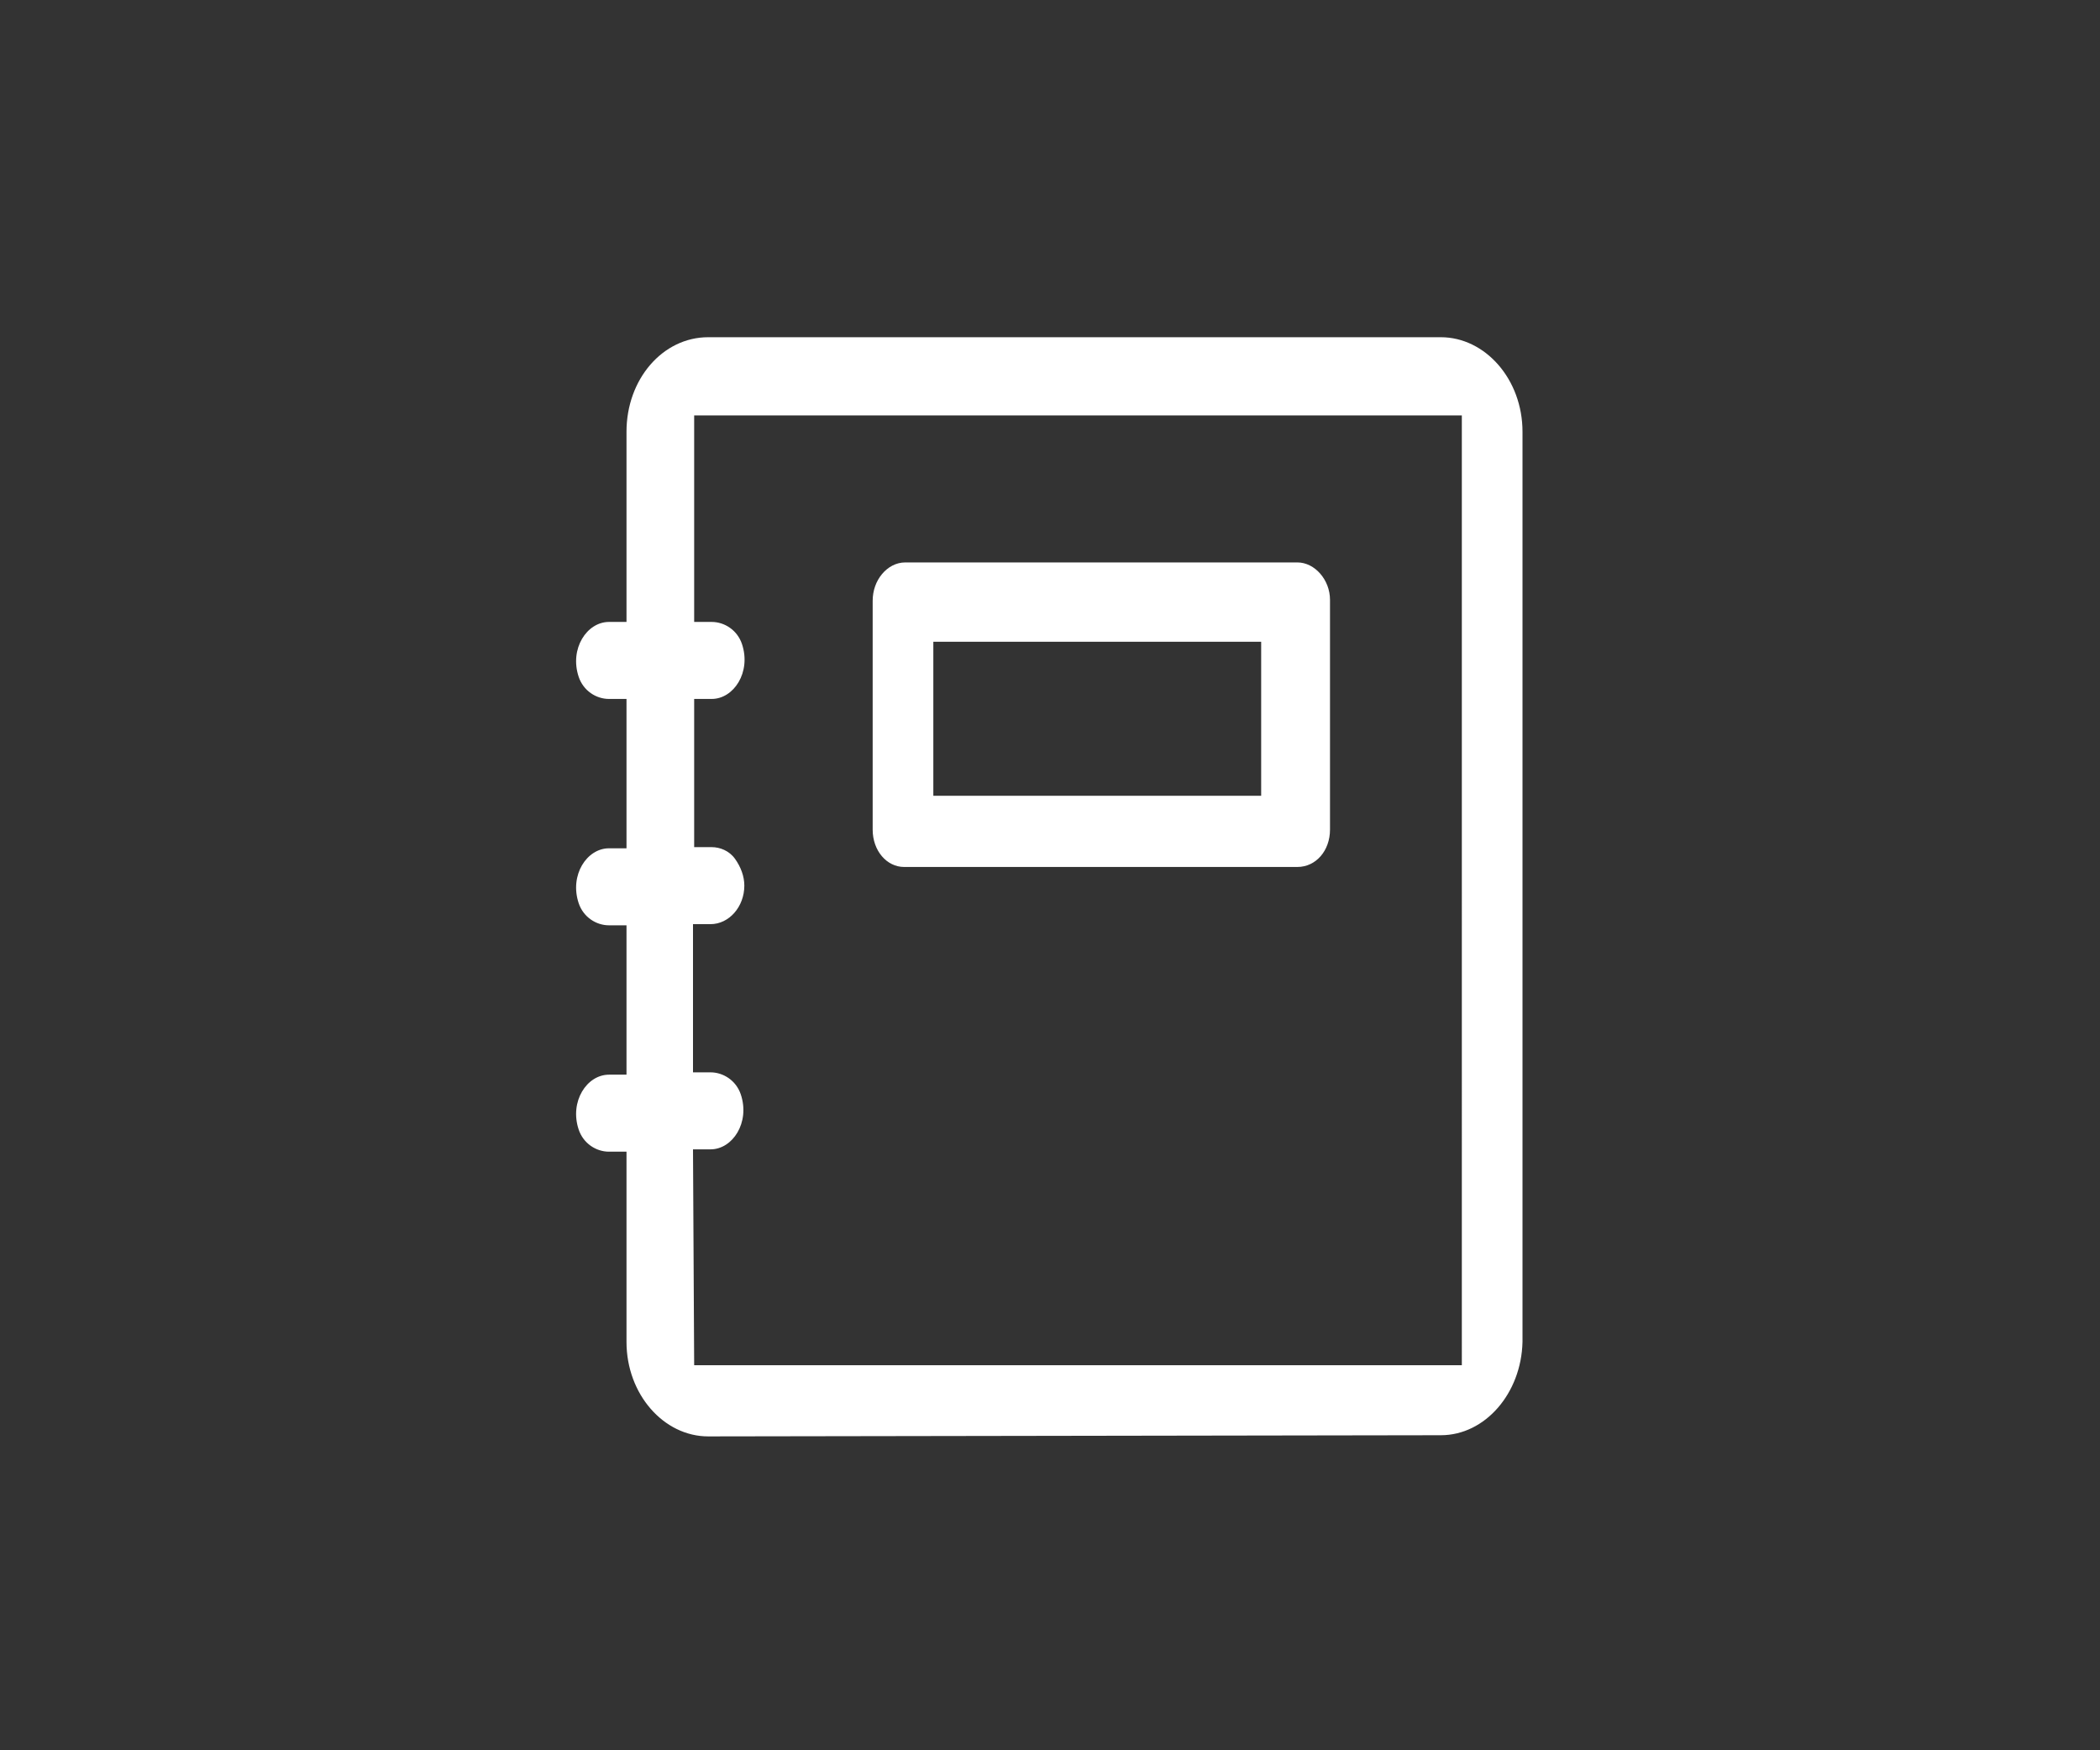 <?xml version="1.0" encoding="utf-8"?>
<!-- Generator: Adobe Illustrator 28.1.0, SVG Export Plug-In . SVG Version: 6.00 Build 0)  -->
<svg version="1.1" id="Layer_1" xmlns="http://www.w3.org/2000/svg" xmlns:xlink="http://www.w3.org/1999/xlink" x="0px" y="0px"
	 viewBox="0 0 180 150" style="enable-background:new 0 0 180 150;" xml:space="preserve">
<rect x="0" y="0" width="180" height="150" fill="#333333" stroke="none"/>
<style type="text/css">
	.st0{fill:#FFFFFF;}
</style>
<g id="a">
</g>
<g id="b">
	<g id="c" transform="translate(-17.6 -17.6)">
		<path class="st0" d="M78.3,140.7c-3.8,0-7-3.6-7-8.1v-16.3h-1.5c-1.1,0-2.2-0.7-2.6-1.9c-0.8-2.4,0.7-4.7,2.6-4.7h1.5V96.9h-1.5
			c-1.1,0-2.2-0.7-2.6-1.9c-0.8-2.4,0.7-4.7,2.6-4.7h1.5V77.5h-1.5c-1.1,0-2.2-0.7-2.6-1.9c-0.8-2.4,0.7-4.7,2.6-4.7h1.5V54.6
			c0-4.5,3.1-8.1,7-8.1h62.8c3.8,0,7,3.6,7,8.1v78c-0.1,4.4-3.2,8-7,8L78.3,140.7L78.3,140.7z M77.1,134.6h65.8V53.2H77.1v17.7h1.5
			c1.1,0,2.2,0.7,2.6,1.9c0.8,2.4-0.7,4.7-2.6,4.7h-1.5v12.7h1.5c0.7,0,1.5,0.3,2,1s0.8,1.5,0.8,2.3c0,1.8-1.3,3.3-2.9,3.3H77v12.7
			h1.5c1.1,0,2.2,0.7,2.6,1.9c0.8,2.4-0.7,4.7-2.6,4.7H77L77.1,134.6L77.1,134.6z M95.1,91.9c-1.5,0-2.7-1.4-2.7-3.2V69.1
			c0-0.9,0.3-1.7,0.8-2.3s1.2-1,2-1h33.6c1.5,0,2.8,1.5,2.8,3.2v19.7c0,1.8-1.2,3.2-2.8,3.2C128.7,91.9,95.1,91.9,95.1,91.9z
			 M97.6,85.8h28.1V72.6H97.6V85.8z"/>
	</g>
</g>
<g id="d">
</g>
</svg>
